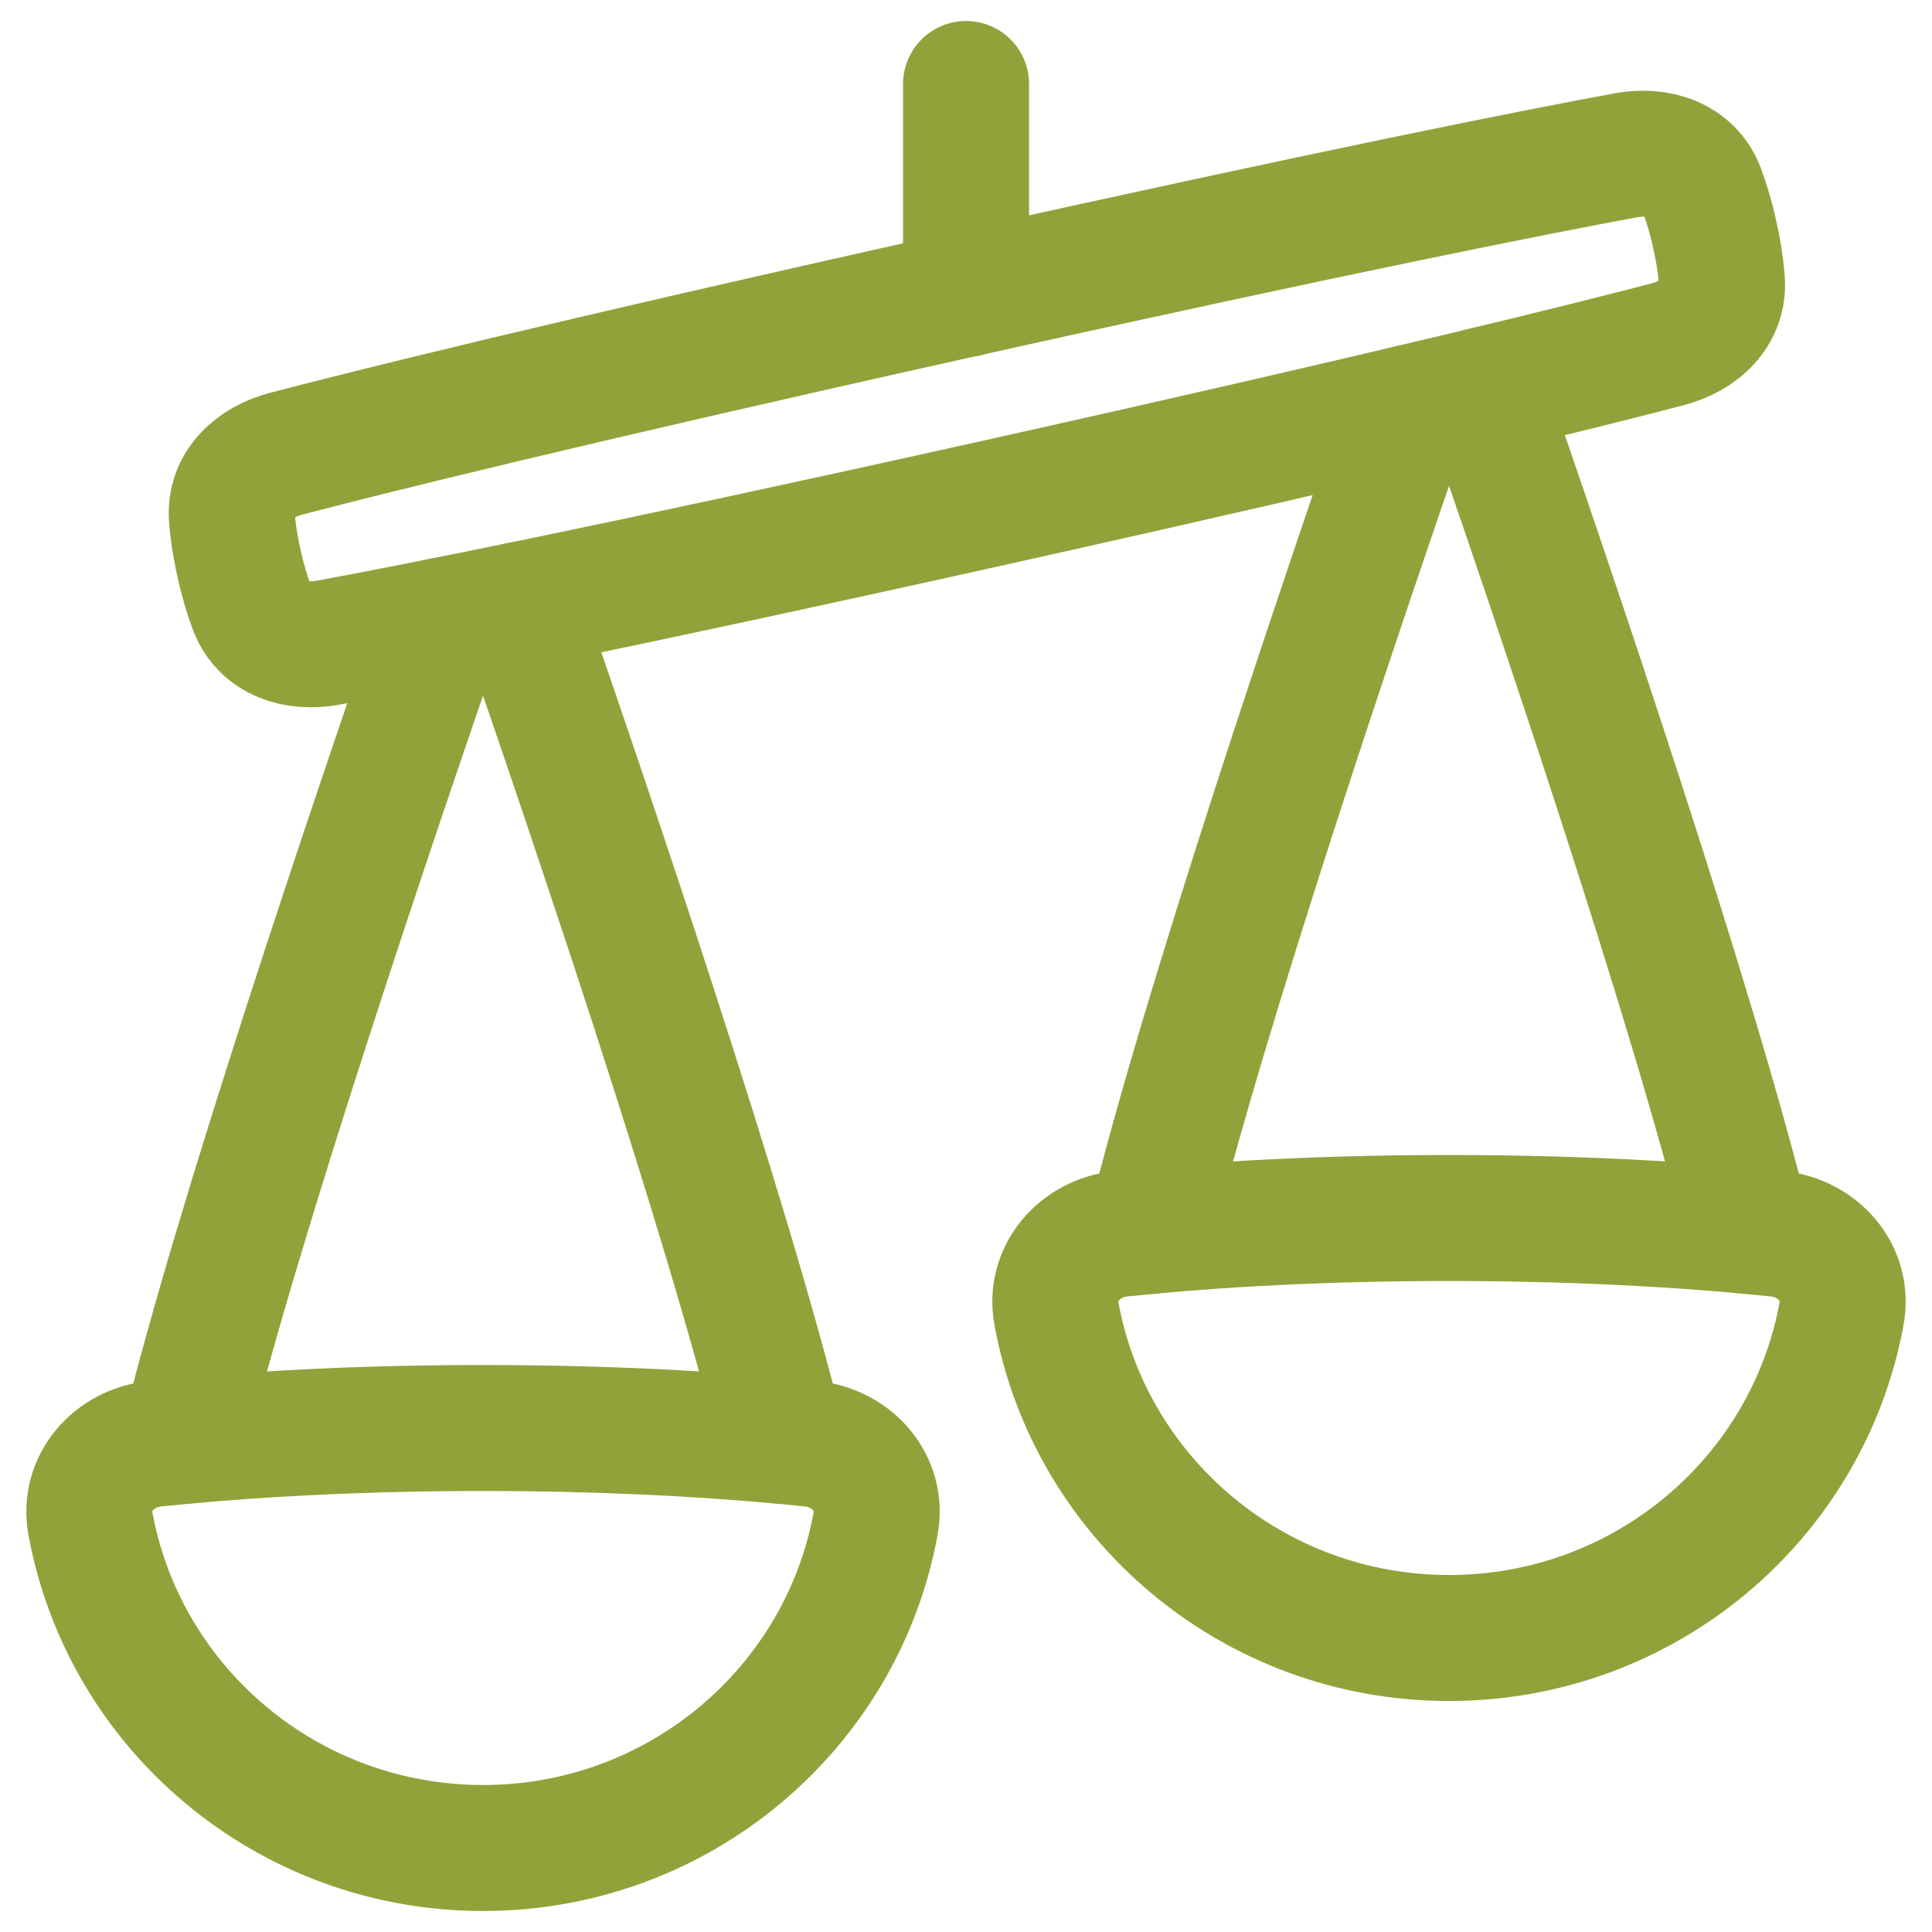 <svg xmlns="http://www.w3.org/2000/svg" width="46" height="46" viewBox="0 0 46 46" fill="none"><path d="M34.5 39C29.835 39 25.956 35.669 25.153 31.276C24.977 30.314 25.71 29.478 26.683 29.376C28.286 29.207 30.974 29 34.5 29C38.026 29 40.715 29.207 42.317 29.376C43.29 29.478 44.024 30.314 43.847 31.276C43.046 35.67 39.165 39 34.5 39Z" stroke="#92A23A" stroke-width="3" stroke-linecap="round" stroke-linejoin="round"></path><path d="M40.52 4.527C40.239 3.797 39.471 3.557 38.702 3.699C36.731 4.063 32.059 4.979 22.715 7.059C13.371 9.141 8.753 10.295 6.815 10.802C6.058 11 5.463 11.542 5.521 12.323C5.543 12.621 5.594 12.981 5.691 13.413C5.786 13.846 5.893 14.194 6 14.473C6.278 15.204 7.047 15.443 7.817 15.301C9.787 14.938 14.459 14.021 23.802 11.941C33.147 9.859 37.766 8.705 39.703 8.198C40.461 8 41.056 7.458 40.998 6.677C40.967 6.31 40.91 5.946 40.828 5.587C40.75 5.227 40.648 4.873 40.52 4.527Z" stroke="#92A23A" stroke-width="3" stroke-linecap="round" stroke-linejoin="round"></path><path d="M23.001 2V7" stroke="#92A23A" stroke-width="3" stroke-linecap="round" stroke-linejoin="round"></path><path d="M11.5 44C6.835 44 2.956 40.669 2.153 36.276C1.977 35.314 2.71 34.478 3.683 34.376C5.287 34.208 7.975 34 11.501 34C15.027 34 17.716 34.208 19.318 34.376C20.291 34.478 21.025 35.314 20.848 36.276C20.046 40.67 16.165 44 11.5 44Z" stroke="#92A23A" stroke-width="3" stroke-linecap="round" stroke-linejoin="round"></path><path d="M35.303 9.293C36.87 13.807 40.299 23.877 41.628 29.308" stroke="#92A23A" stroke-width="3" stroke-linecap="round" stroke-linejoin="round"></path><path d="M12.343 14.408C13.928 18.977 17.31 28.922 18.628 34.307" stroke="#92A23A" stroke-width="3" stroke-linecap="round" stroke-linejoin="round"></path><path d="M33.554 9.711C31.929 14.404 28.663 24.04 27.374 29.309" stroke="#92A23A" stroke-width="3" stroke-linecap="round" stroke-linejoin="round"></path><path d="M10.53 14.775C8.899 19.491 5.656 29.062 4.373 34.307" stroke="#92A23A" stroke-width="3" stroke-linecap="round" stroke-linejoin="round"></path></svg>